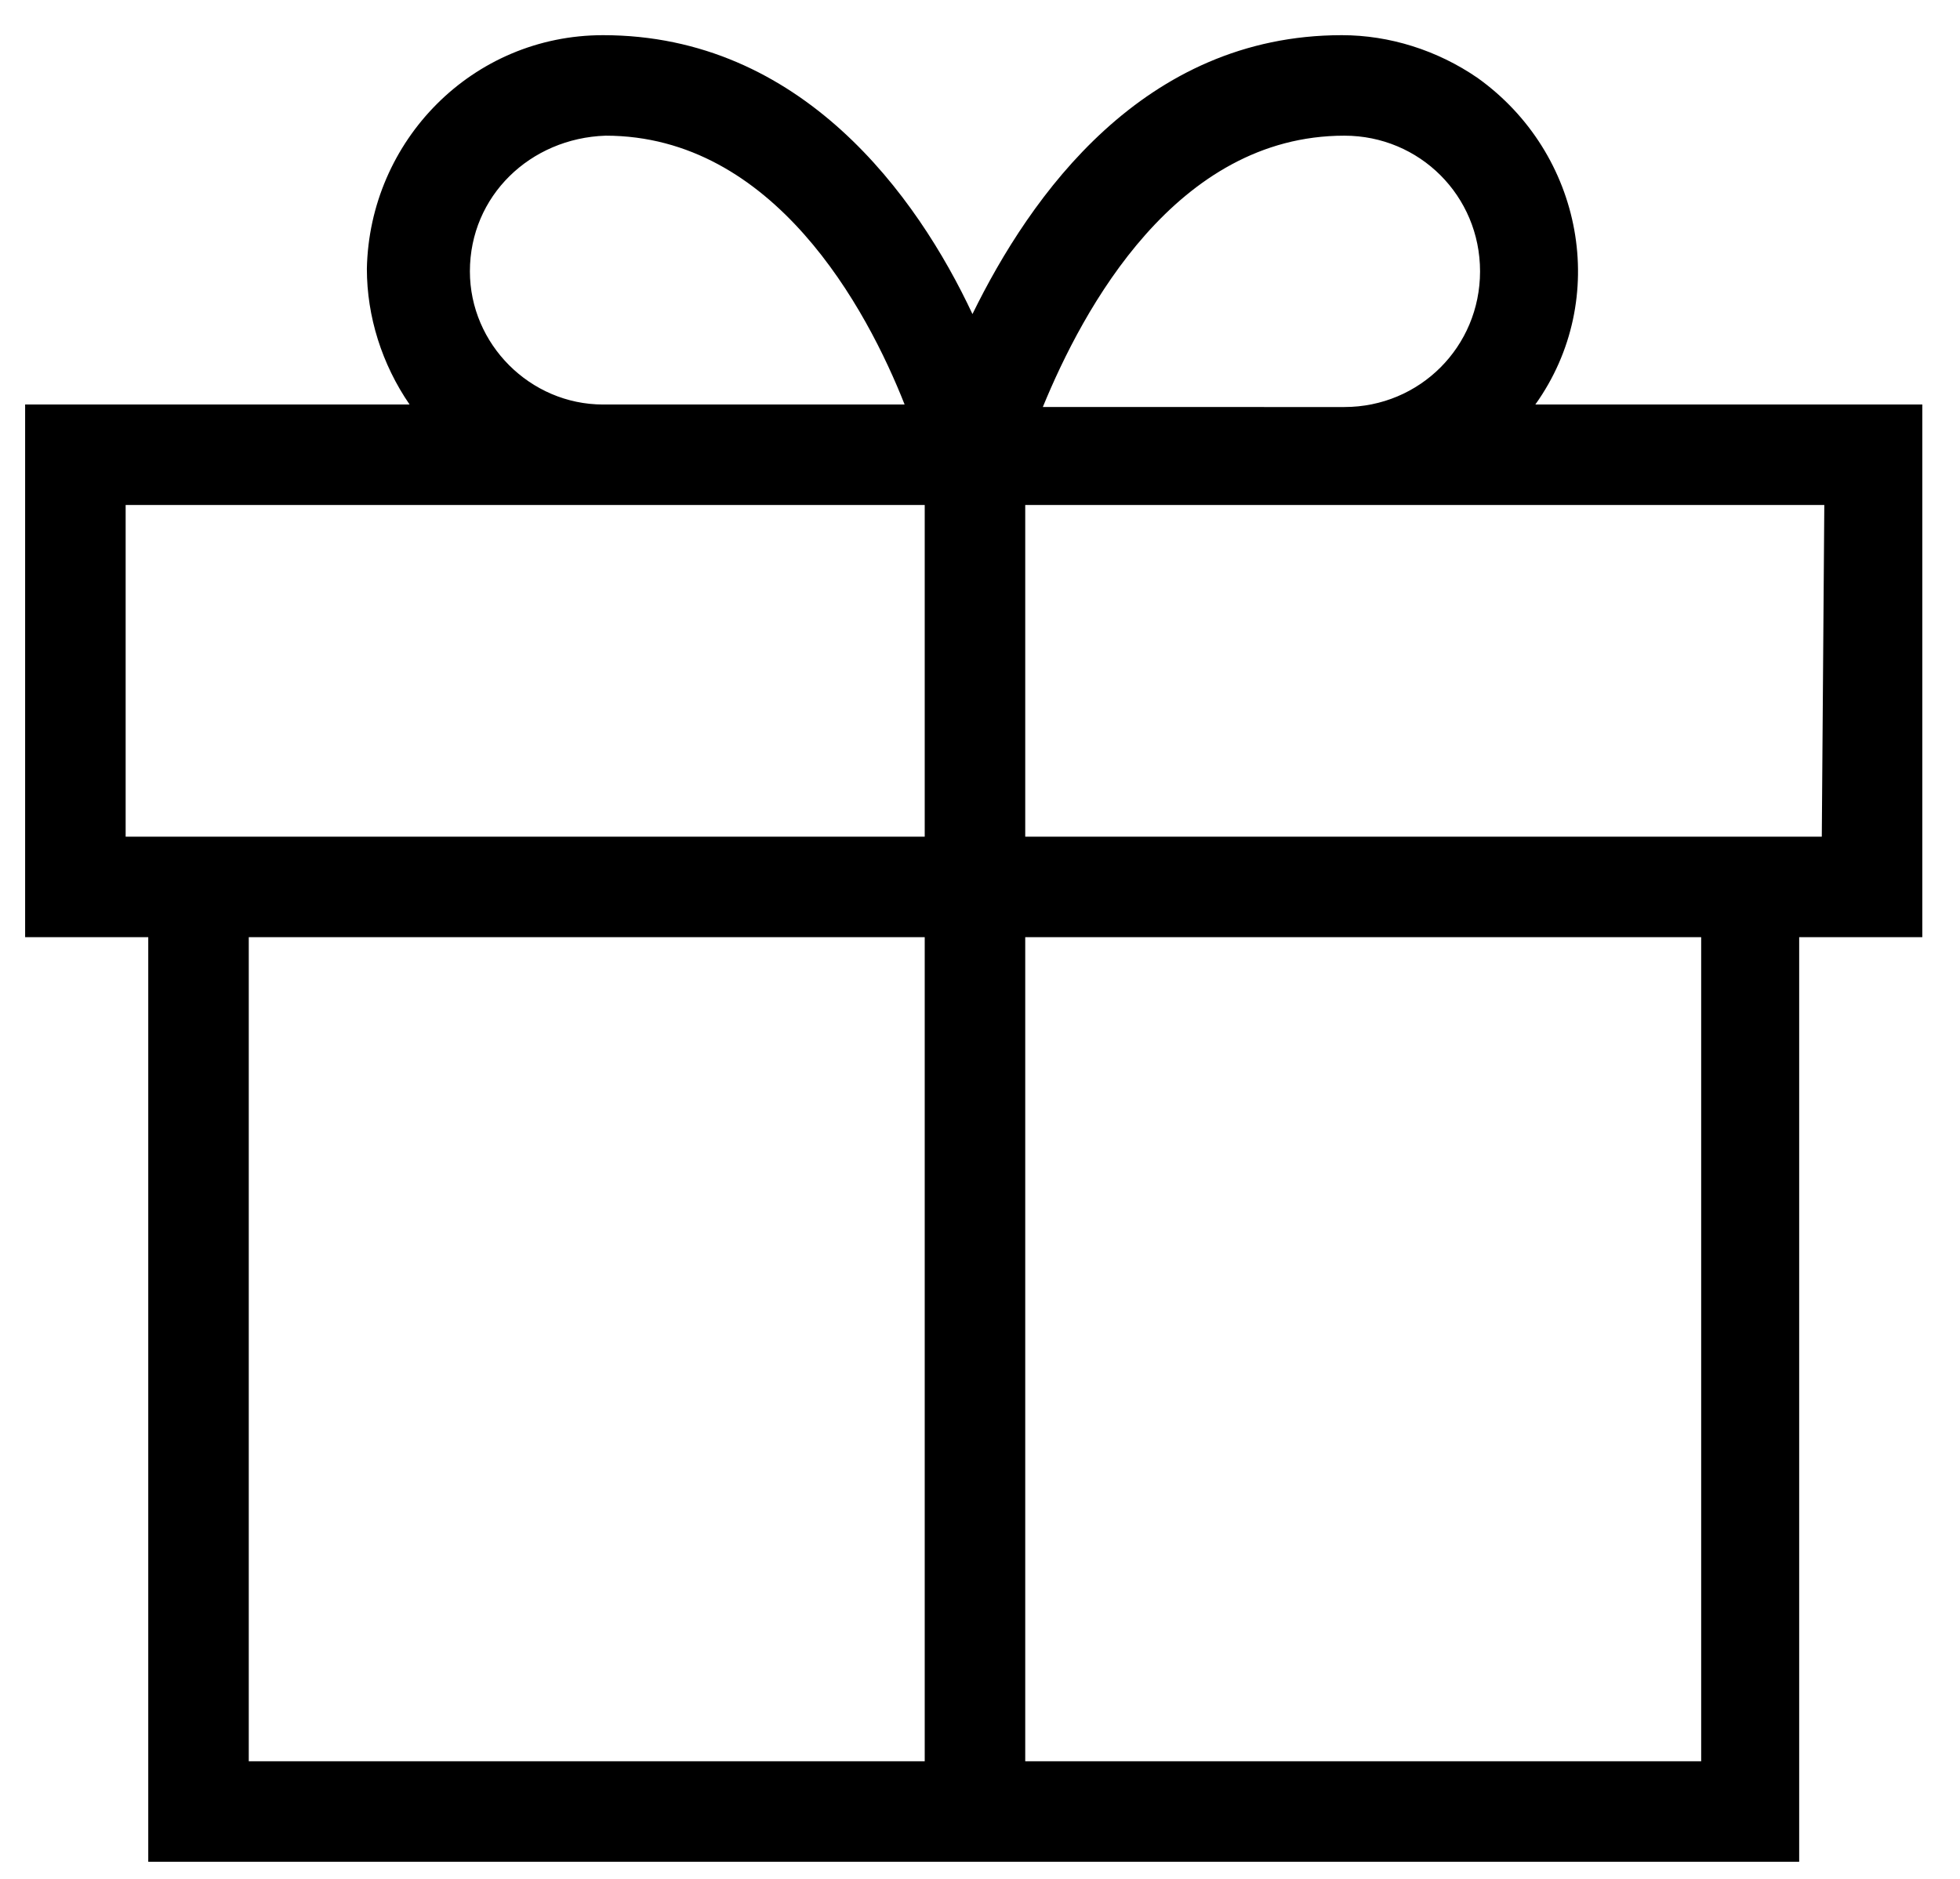 <?xml version="1.0" encoding="utf-8"?>
<!-- Generator: Adobe Illustrator 21.0.0, SVG Export Plug-In . SVG Version: 6.00 Build 0)  -->
<svg version="1.1" id="Camada_1" xmlns="http://www.w3.org/2000/svg" xmlns:xlink="http://www.w3.org/1999/xlink" x="0px" y="0px"
	 viewBox="0 0 78 74.8" style="enable-background:new 0 0 78 74.8;" xml:space="preserve">
<title>64 all</title>
<path d="M76.5,16.1H61.1c3-4.2,1.9-10-2.3-13c-1.6-1.1-3.5-1.7-5.4-1.7c-7.9,0-12.4,6.4-14.7,11.1C36.5,7.8,31.9,1.4,24,1.4
	c-5.2,0-9.3,4.2-9.4,9.3c0,1.9,0.6,3.8,1.7,5.4H1v21.2h4.9v36.8h65.7V37.3h4.9L76.5,16.1z M53.5,5.4c3,0,5.4,2.4,5.4,5.4
	s-2.4,5.4-5.4,5.4H41.5C43.1,12.3,46.8,5.4,53.5,5.4z M18.7,10.8c0-3,2.4-5.3,5.4-5.4c6.7,0,10.4,6.9,11.9,10.7H24
	C21.1,16.1,18.7,13.7,18.7,10.8z M5,33.3V20.1h31.8v13.2H5z M9.9,70.1V37.3h26.9v32.8H9.9z M67.6,70.1H40.8V37.3h26.9V70.1z
	 M72.5,33.3H40.8V20.1h31.8L72.5,33.3z"/>
</svg>
